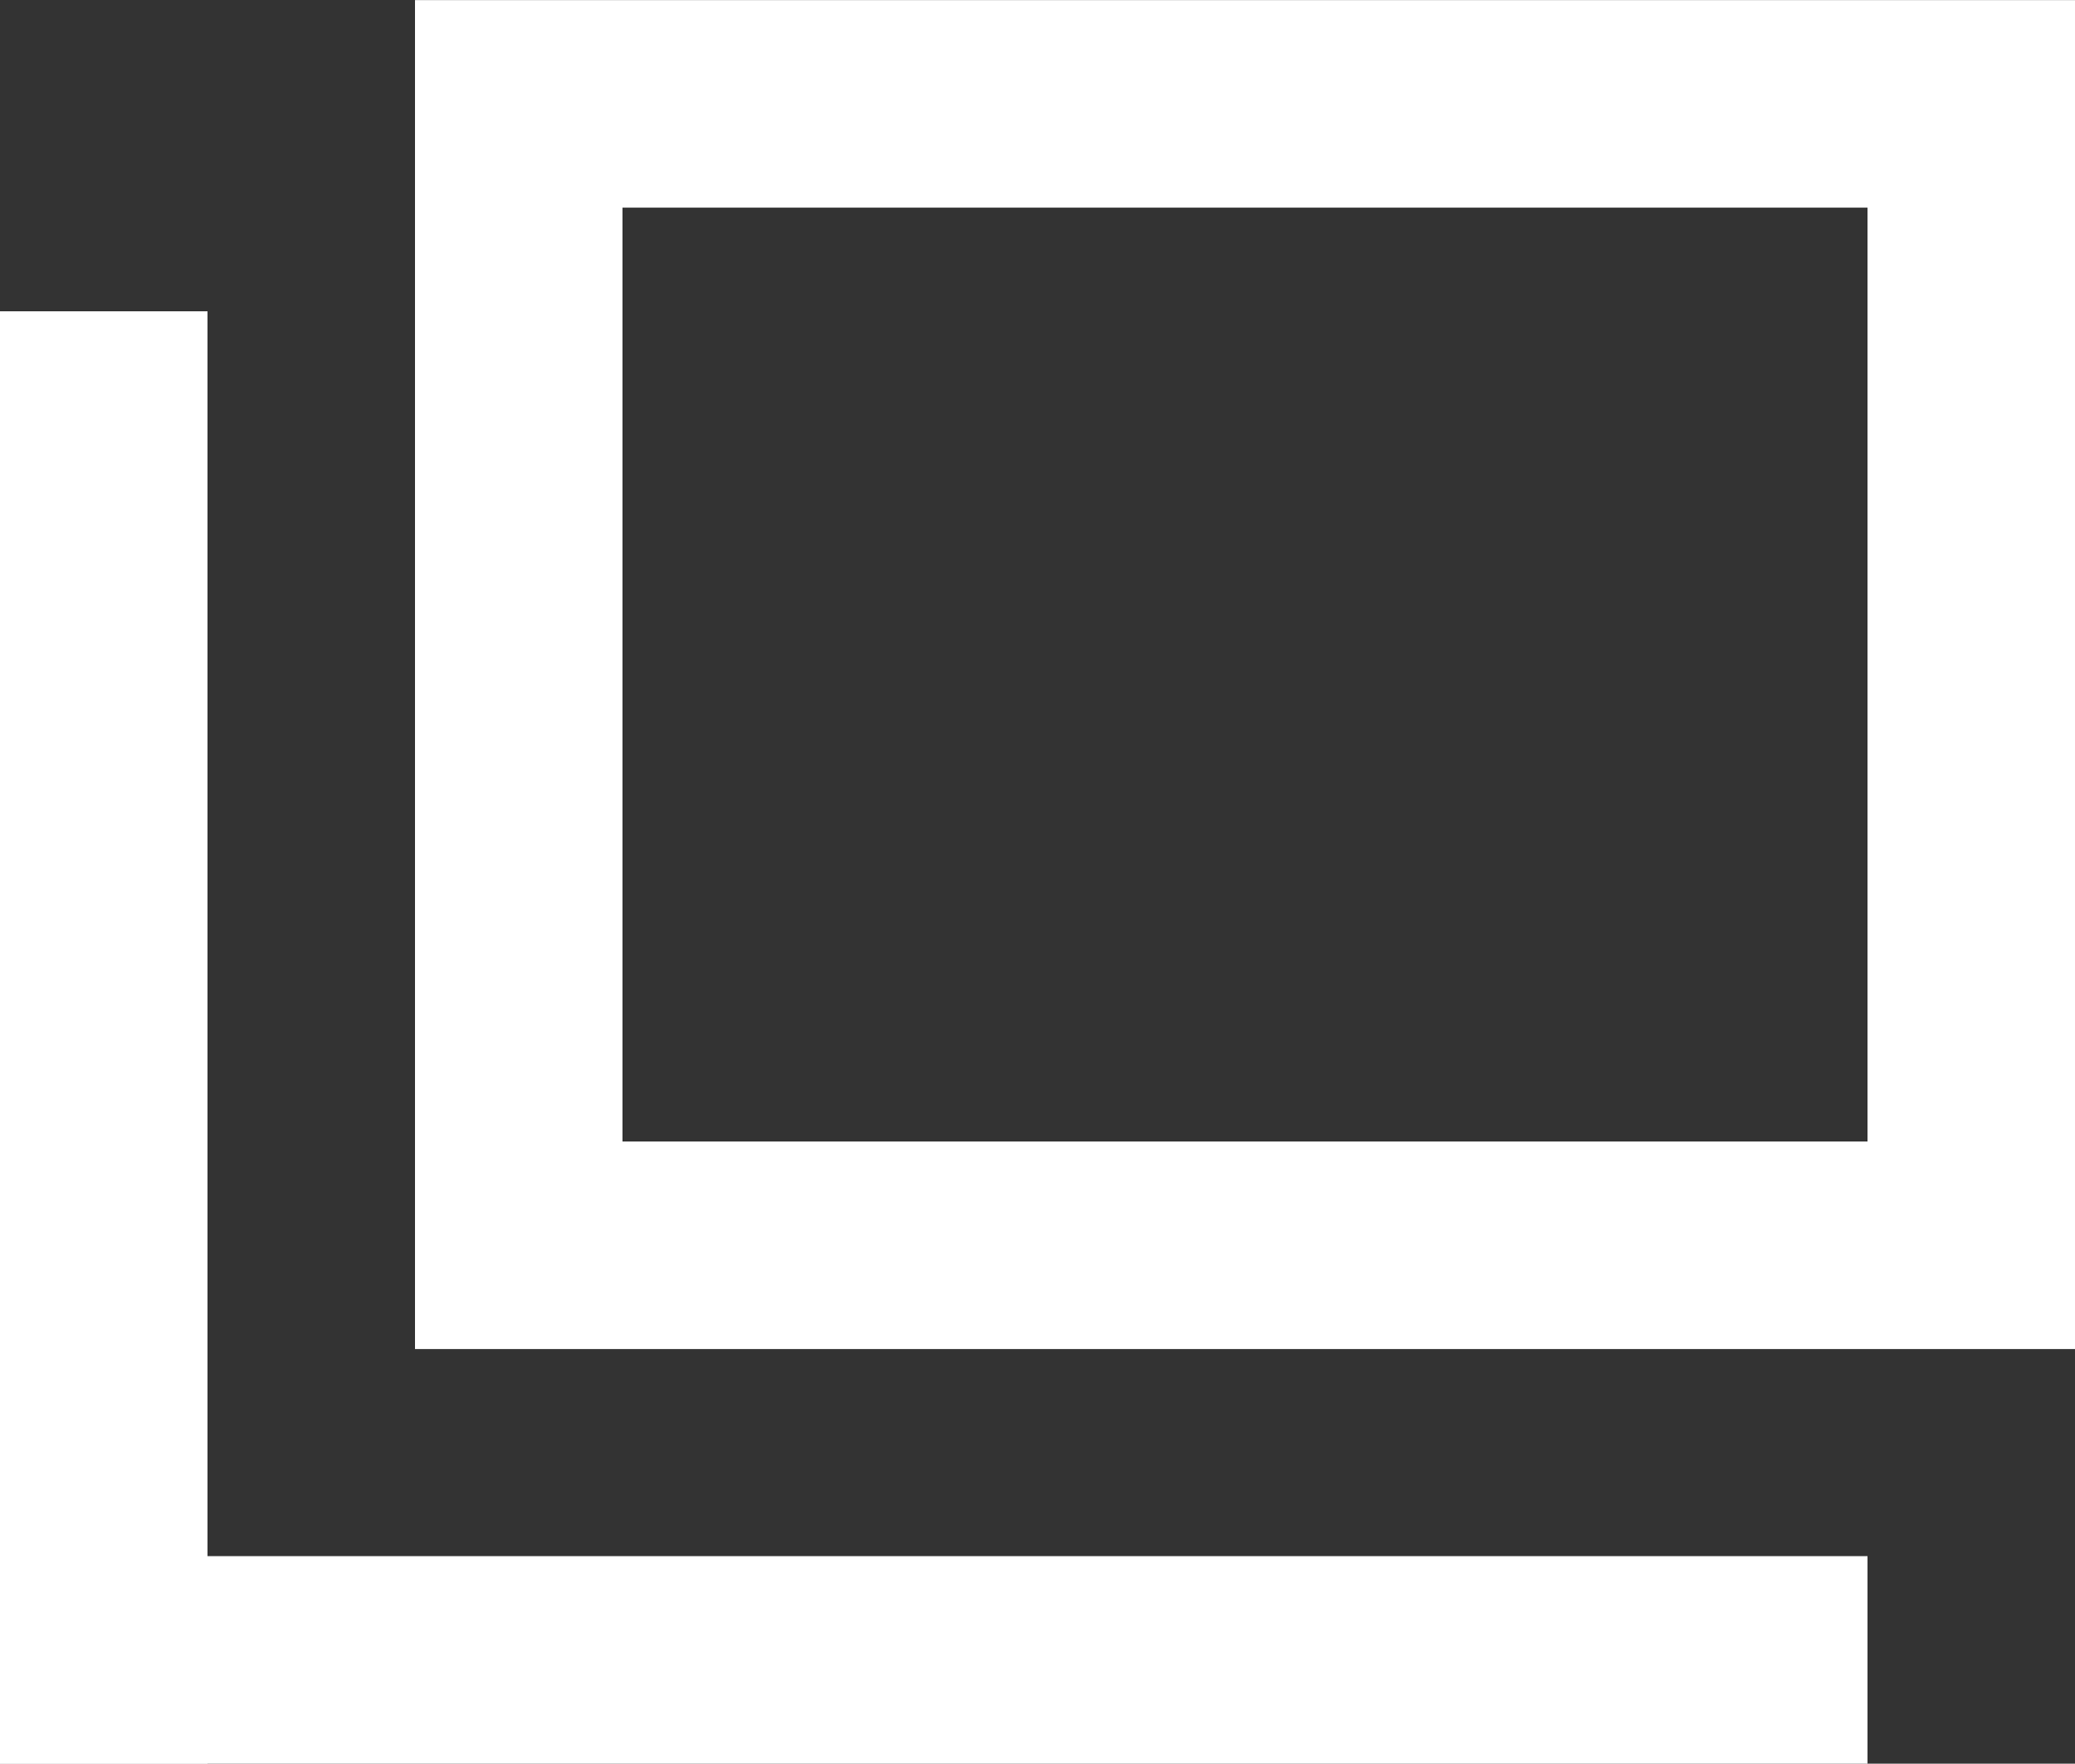 <svg xmlns="http://www.w3.org/2000/svg" width="20" height="16.997" viewBox="0 0 20 16.997"><rect x="0" y="0" width="20" height="16.997" fill="#333333" stroke="none"/><g transform="translate(0 0.001)"><path d="M6,2H18v9H6ZM4,13H20V0H4Z" fill="#fff"/><rect width="2" height="13.997" transform="translate(0 2.999)" fill="#fff"/><rect width="18" height="2" transform="translate(0 14.996)" fill="#fff"/></g></svg>